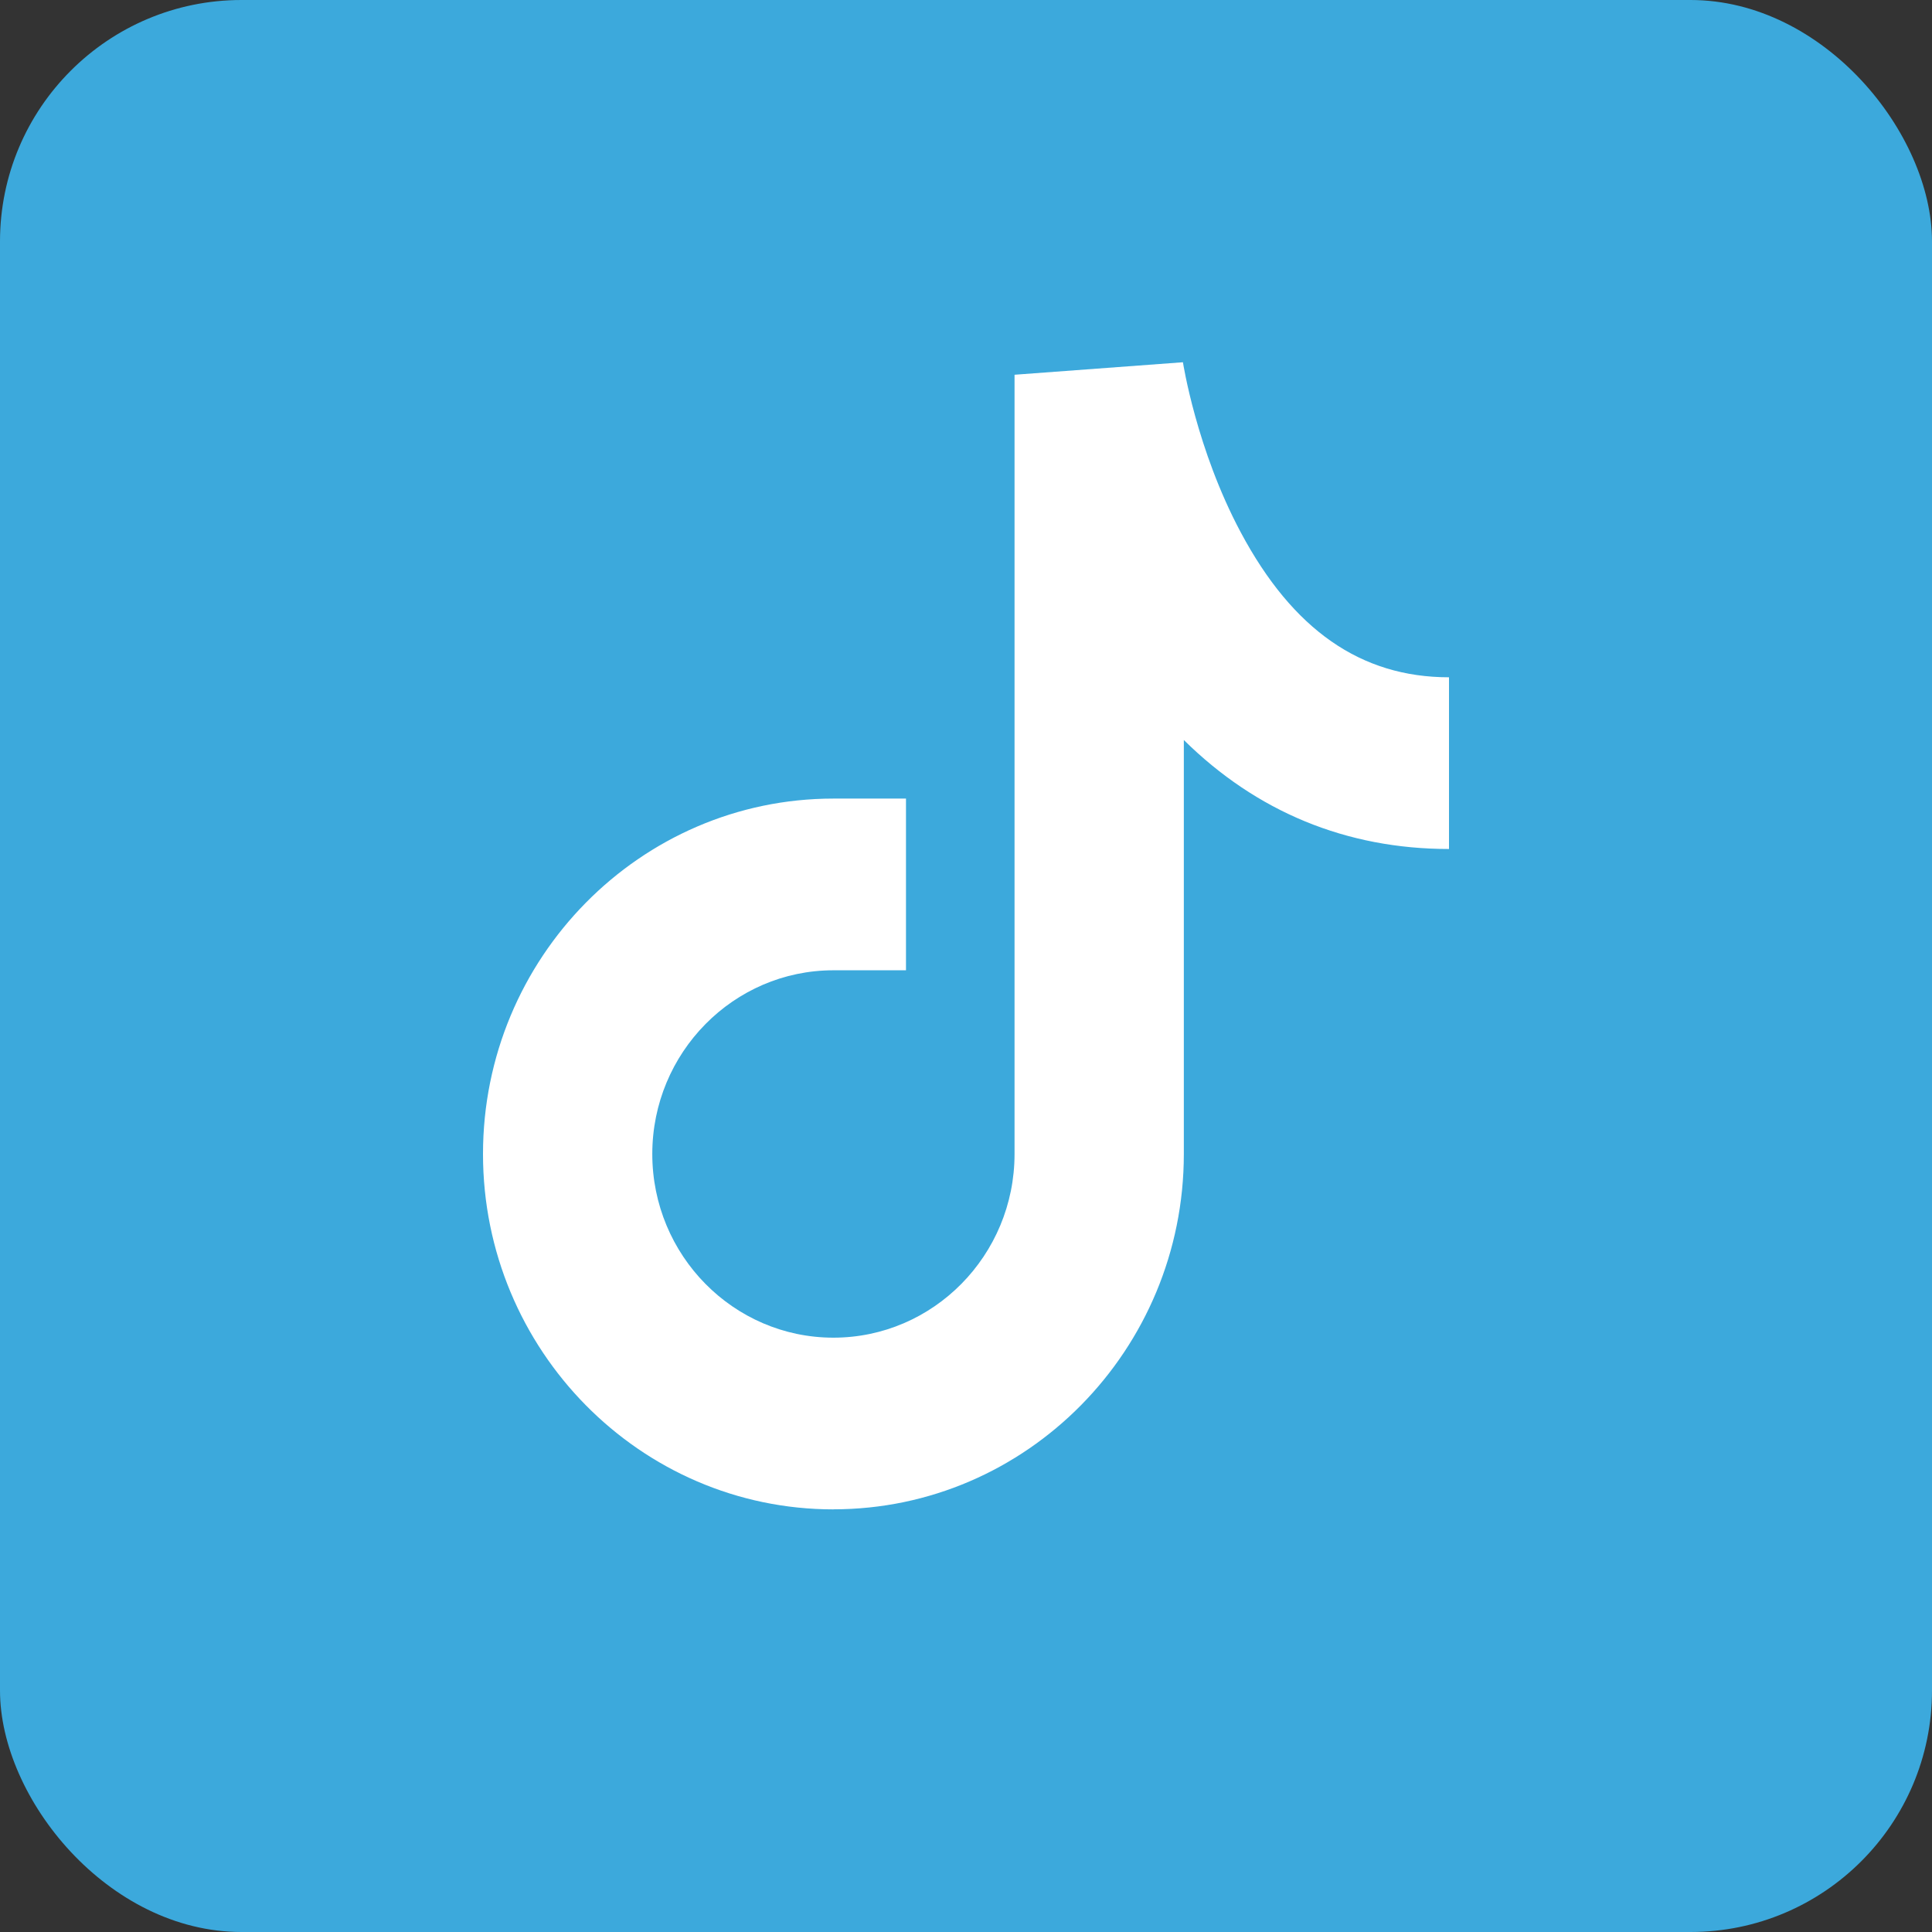<svg xmlns="http://www.w3.org/2000/svg" width="32" height="32" fill="none">
    <rect width="100%" height="100%" fill="#333333" stroke="none"/>
    <rect width="32" height="32" fill="#3CA9DC" rx="4"/>
    <path fill="#fff" d="M13.804 25C10.604 25 8 22.36 8 19.114s2.604-5.887 5.804-5.887h1.202v2.844h-1.202c-1.654 0-3 1.365-3 3.043 0 1.678 1.345 3.042 3 3.042 1.654 0 3-1.364 3-3.042V6.207L19.593 6c.002.01.223 1.441.957 2.816.863 1.617 1.991 2.402 3.45 2.402v2.844c-1.701 0-3.188-.616-4.392-1.805v6.856c0 3.246-2.604 5.886-5.804 5.886V25Z"/>
</svg>